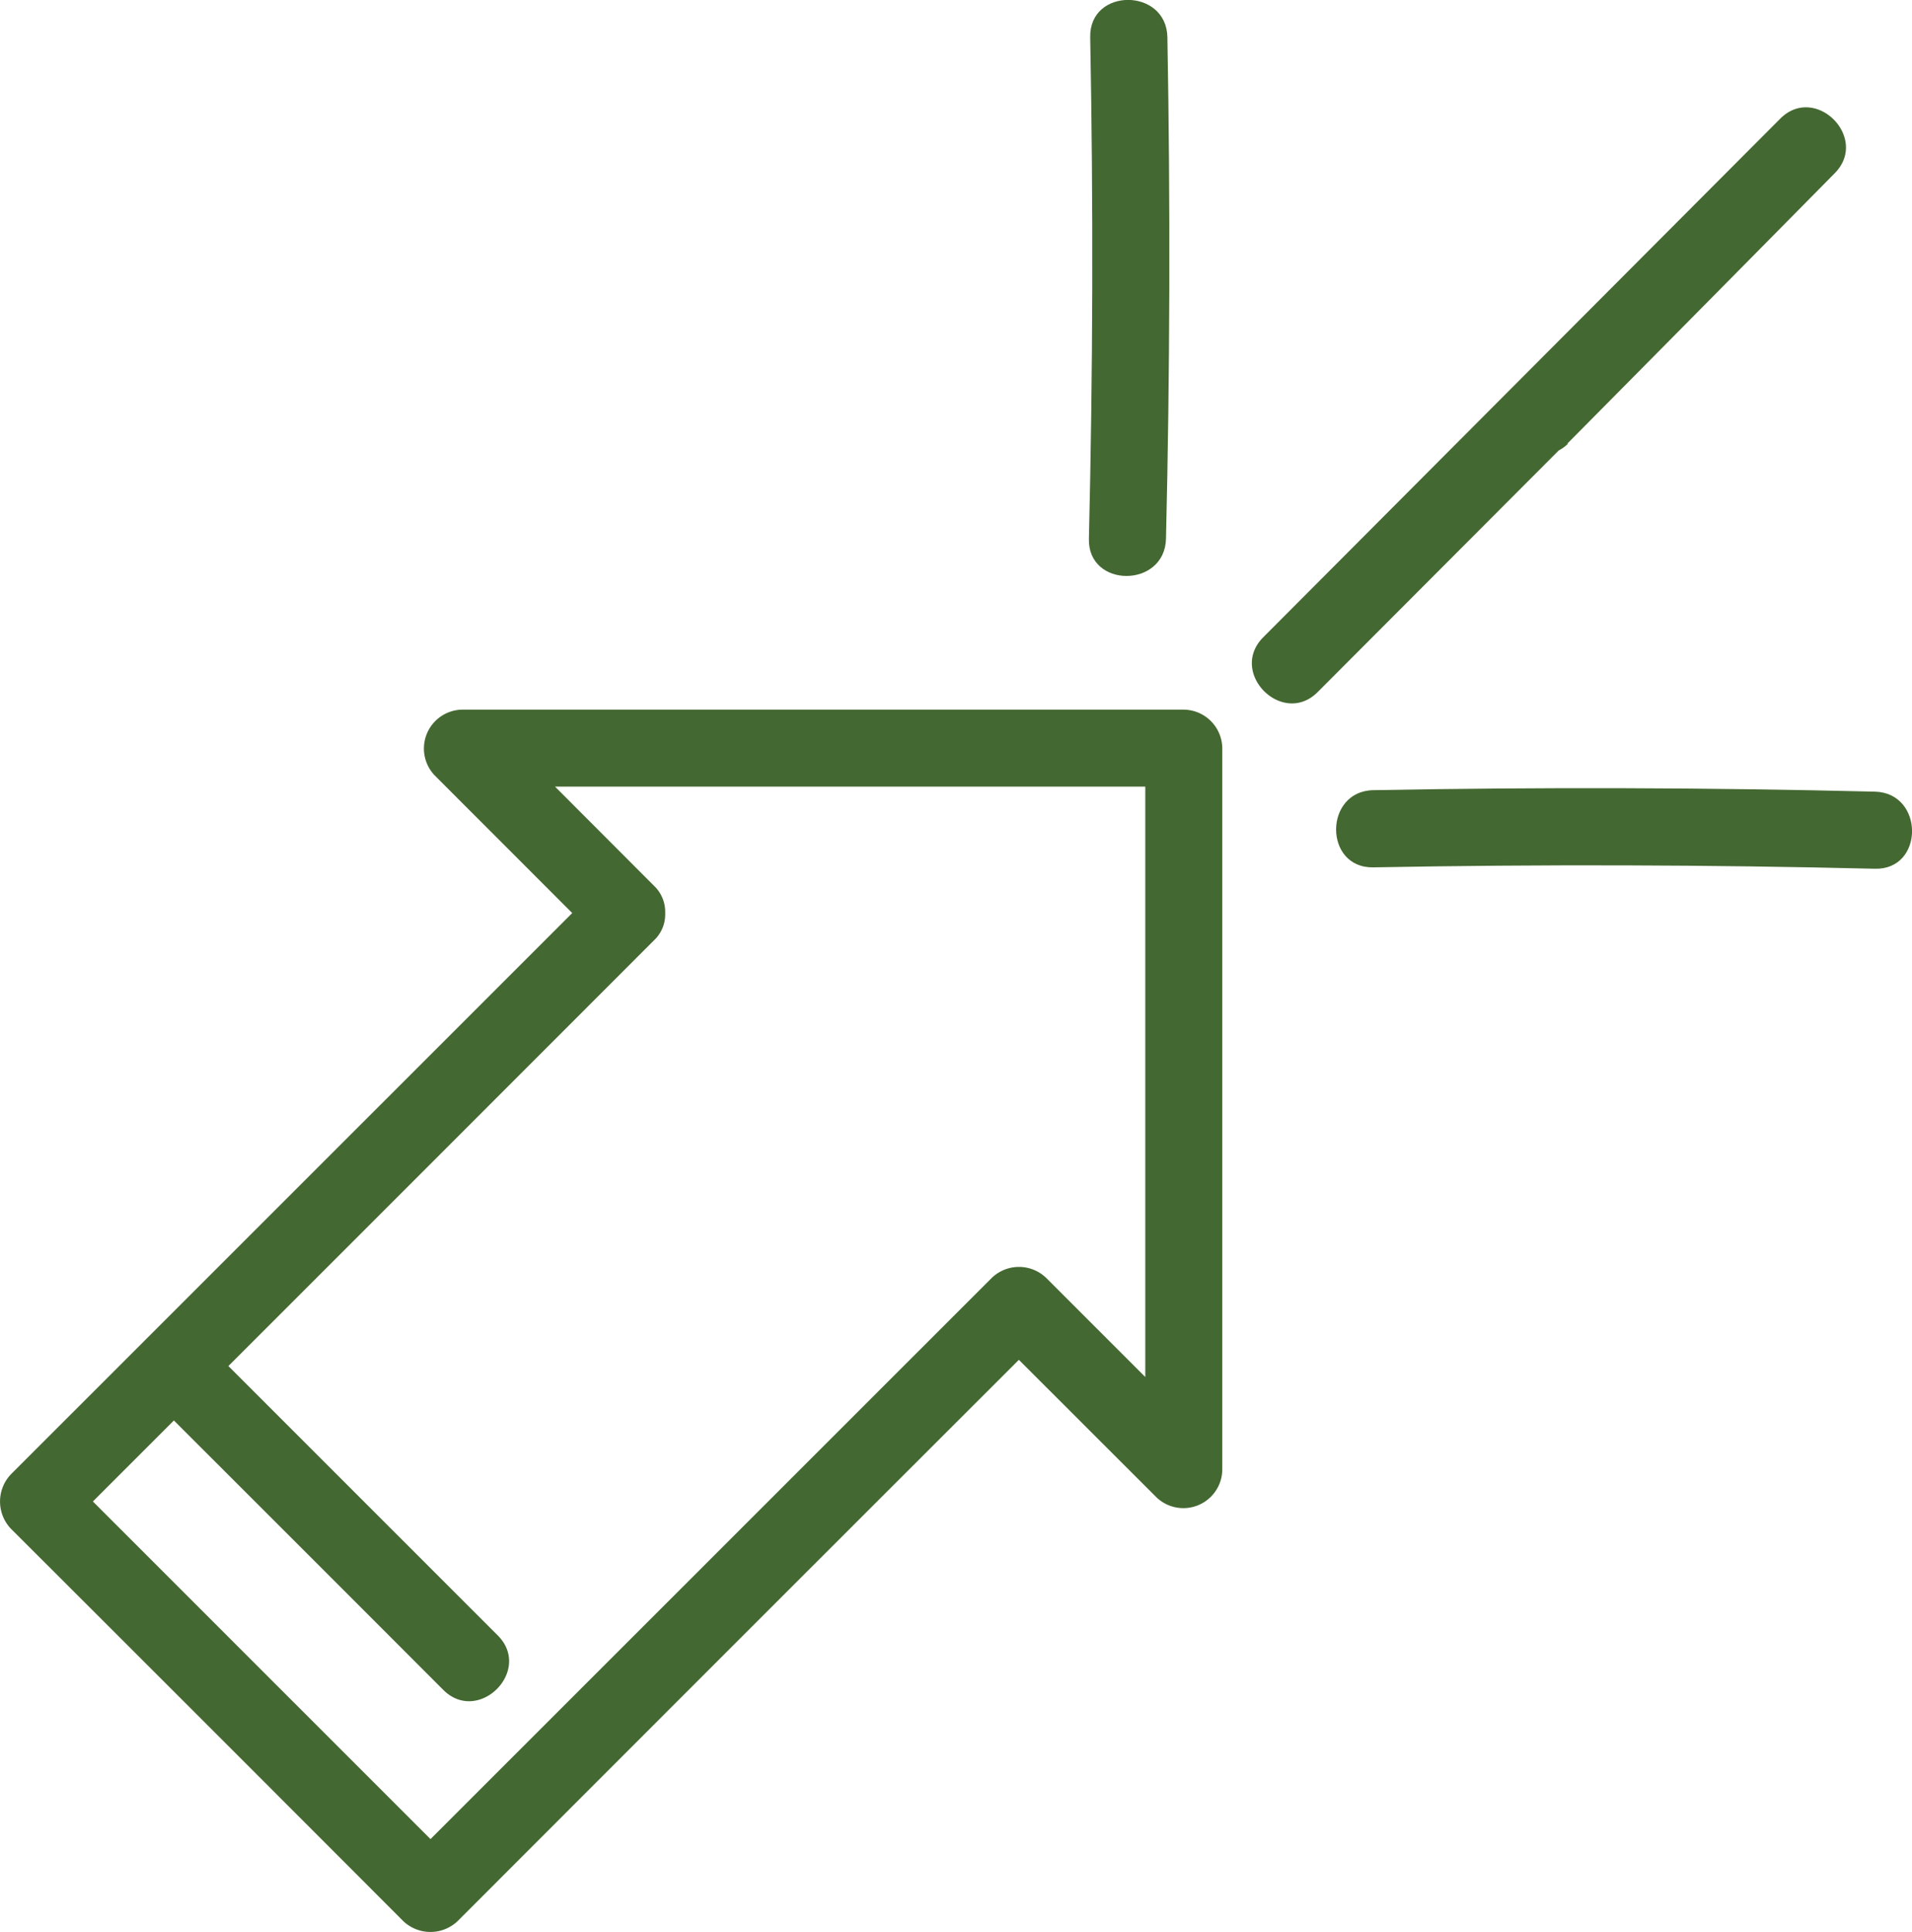 <svg xmlns="http://www.w3.org/2000/svg" viewBox="0 0 205.86 208"><defs><style>.cls-1{fill:#446831;}</style></defs><g id="Layer_2" data-name="Layer 2"><g id="Layer_1-2" data-name="Layer 1"><path class="cls-1" d="M127.45,76.4H49.73a4.19,4.19,0,0,0-2.93,7.08L61.61,98.3,1.18,158.72a4.25,4.25,0,0,0,0,5.87q21.14,21.1,42.23,42.23a4.25,4.25,0,0,0,5.87,0q30.21-30.24,60.42-60.42l14.82,14.81a4.19,4.19,0,0,0,7.08-2.94V80.55a4.2,4.2,0,0,0-4.15-4.15m-20.68,61.19L46.35,198,10,161.65l8.72-8.72q14.54,14.52,29,29c3.79,3.79,9.66-2.07,5.87-5.86l-29-29q22.92-22.91,45.82-45.83a3.81,3.81,0,0,0,1.21-2.76v-.33a3.85,3.85,0,0,0-1.21-2.79L59.76,84.69h63.55v63.56l-10.66-10.66a4.22,4.22,0,0,0-5.88,0"/><path class="cls-1" d="M168.76,47.75q14.4-14.53,28.78-29.1c3.76-3.8-2.09-9.66-5.87-5.87Q163.82,40.71,136,68.62c-3.77,3.81,2.09,9.68,5.88,5.88l25.94-26a4.09,4.09,0,0,0,1-.73"/><path class="cls-1" d="M201.86,85.23q-27-.66-54-.16c-5.33.1-5.35,8.41,0,8.31q27-.5,54,.15c5.34.14,5.34-8.17,0-8.3"/><path class="cls-1" d="M125.54,58q.64-27,.15-54c-.11-5.34-8.41-5.35-8.31,0q.51,27-.14,54c-.14,5.35,8.17,5.34,8.3,0"/></g></g></svg>